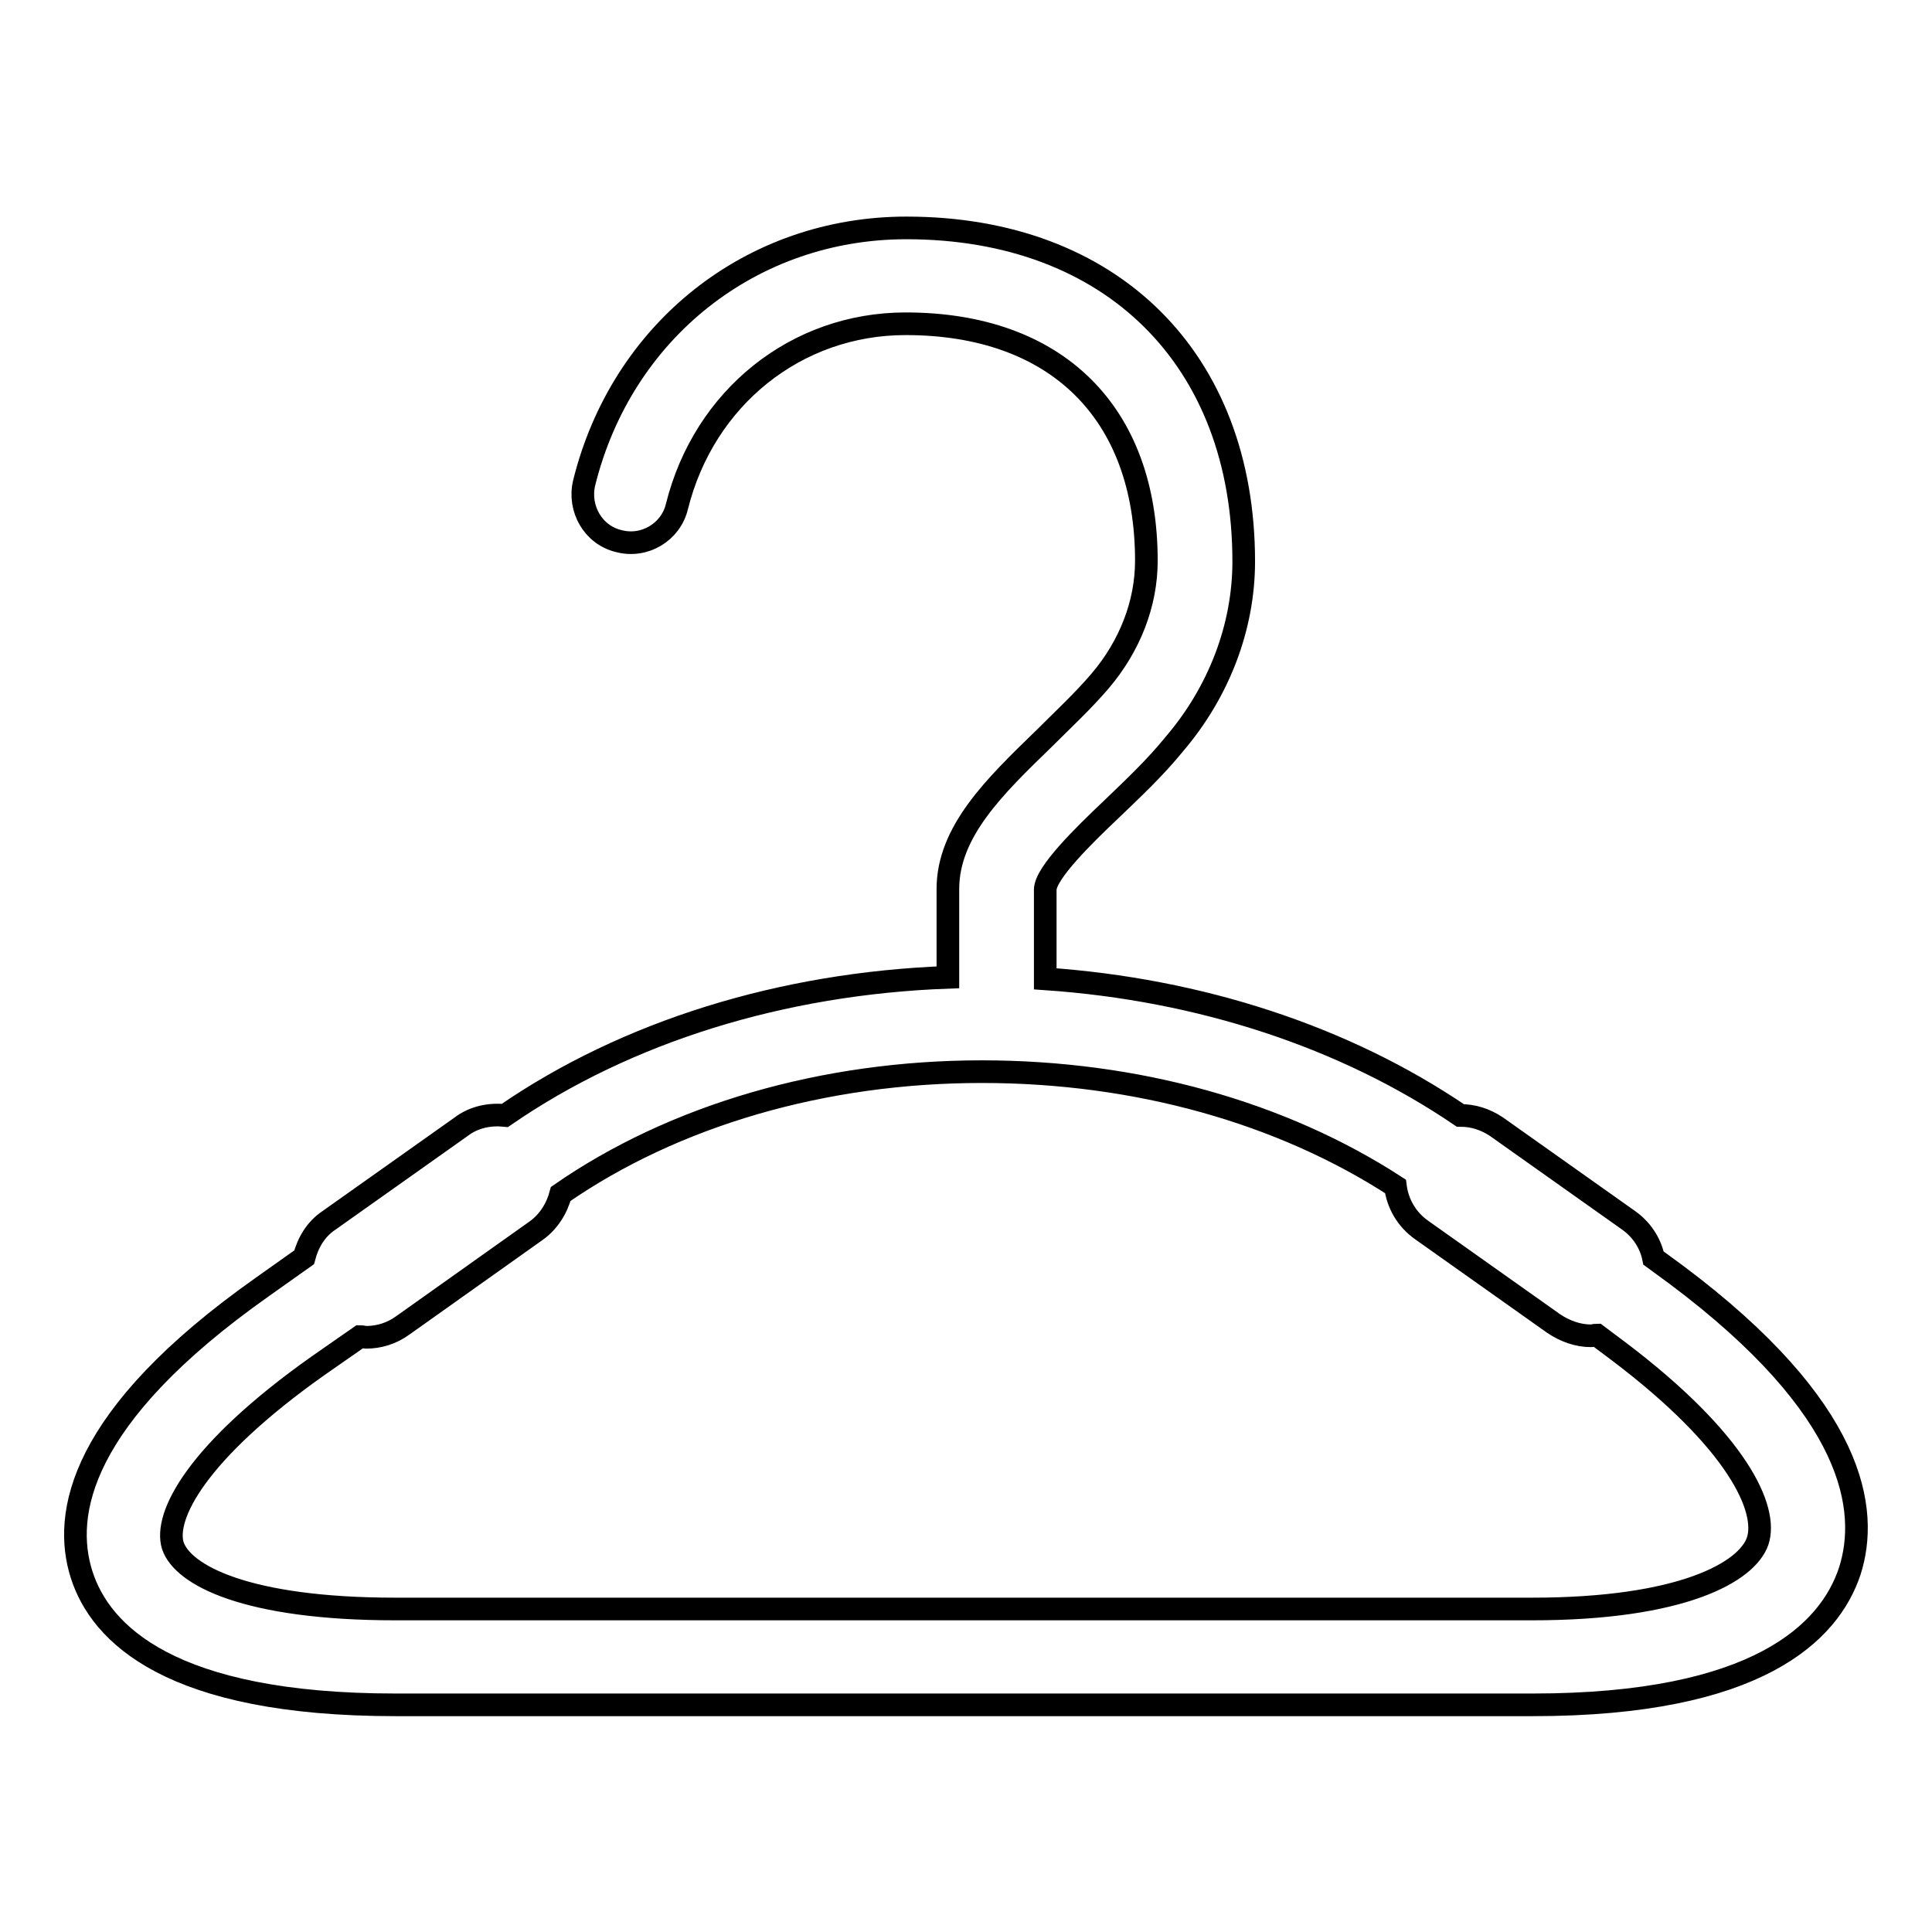 <?xml version="1.0" encoding="utf-8"?>
<!-- Svg Vector Icons : http://www.onlinewebfonts.com/icon -->
<!DOCTYPE svg PUBLIC "-//W3C//DTD SVG 1.1//EN" "http://www.w3.org/Graphics/SVG/1.1/DTD/svg11.dtd">
<svg version="1.1" xmlns="http://www.w3.org/2000/svg" xmlns:xlink="http://www.w3.org/1999/xlink" x="0px" y="0px" viewBox="0 0 256 256" enable-background="new 0 0 256 256" xml:space="preserve">
<g><g><g><g><path stroke-width="3" fill-opacity="0" stroke="#000000"  d="M222.1,168.9l-3-2.2c-0.4-2-1.6-3.8-3.3-5l-17.5-12.4c-1.5-1-3.1-1.5-4.8-1.5c-15.3-10.4-34.5-16.7-55-18.1v-11.8c0-2.2,5.1-7.2,8.8-10.7c2.8-2.7,5.7-5.4,8.3-8.6c5.9-6.9,9.2-15.5,9.2-24.2c0-26.8-17.5-44.2-44.7-44.2c-20.5,0-37.7,13.6-42.7,33.8c-0.8,3.4,1.2,6.9,4.6,7.7c3.4,0.9,6.9-1.2,7.7-4.6c3.6-14.4,15.8-24.2,30.3-24.2c20,0,31.9,11.8,31.9,31.4c0,5.7-2.2,11.3-6.1,15.9c-2.3,2.7-5,5.2-7.5,7.7c-6.5,6.3-12.7,12.3-12.7,19.9v11.7c-22,0.8-42.6,7.2-58.7,18.3c-2-0.2-4.1,0.2-5.8,1.5l-17.5,12.4c-1.8,1.2-2.8,3-3.3,4.9l-5.5,3.9c-24.4,17.2-26.5,30.2-24,38.1c2.5,7.9,11.8,17.3,41.6,17.3h150.7c29.8,0,39.3-9.6,42-17.7C247.7,200.1,245.9,186.7,222.1,168.9z M232.9,204.2c-1.4,4.1-10,9-29.9,9H52.4c-19.8,0-28.2-4.5-29.5-8.4c-1.2-3.9,3.1-12.4,19.2-23.8l5.6-3.9c0.3,0,0.6,0.1,0.8,0.1c1.7,0,3.4-0.5,4.9-1.6L71,163.1c1.7-1.2,2.8-3,3.3-4.9c15-10.4,34.8-16.2,55.8-16.2c20.5,0,39.7,5.4,54.8,15.2c0.3,2.3,1.5,4.4,3.5,5.8l17.5,12.4c1.5,1,3.2,1.6,4.9,1.6c0.3,0,0.5-0.1,0.8-0.1l2.8,2.1C230.3,191,234.3,200,232.9,204.2z"/></g></g><g></g><g></g><g></g><g></g><g></g><g></g><g></g><g></g><g></g><g></g><g></g><g></g><g></g><g></g><g></g></g></g>
</svg>